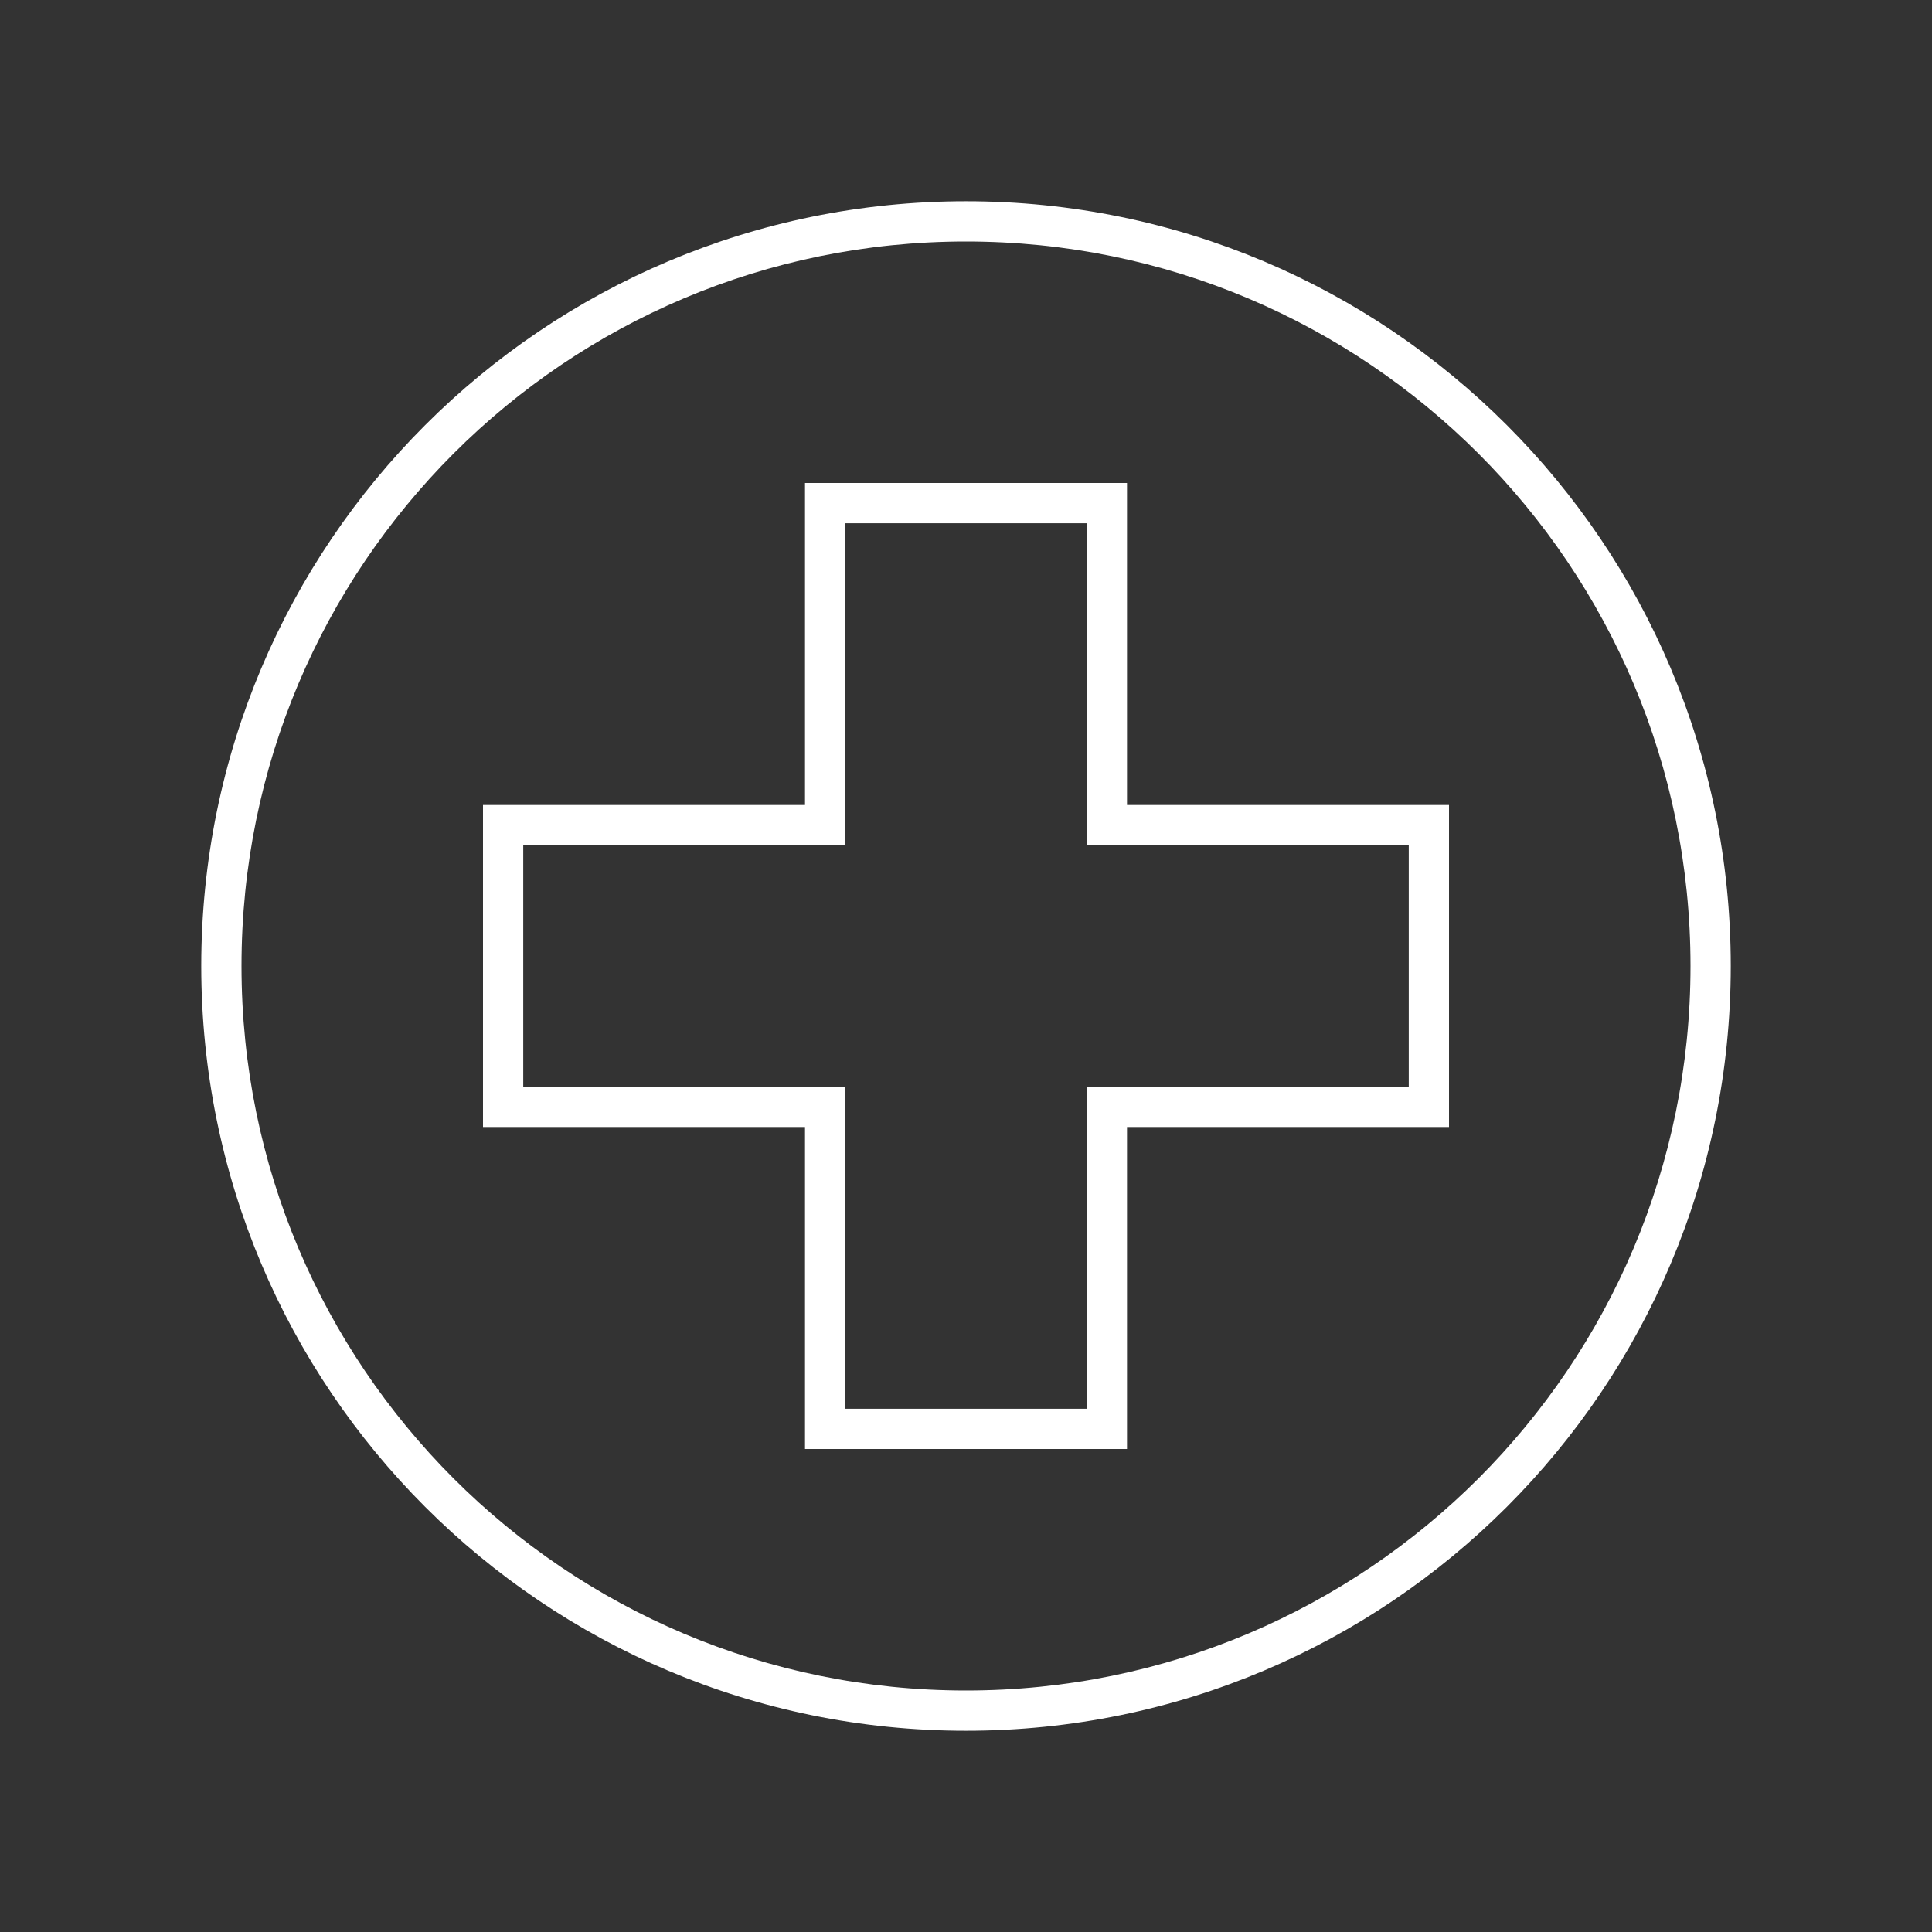 <?xml version="1.0" encoding="utf-8"?>
<!-- Generator: Adobe Illustrator 27.9.5, SVG Export Plug-In . SVG Version: 9.03 Build 54986)  -->
<svg version="1.1" id="Layer_1" xmlns="http://www.w3.org/2000/svg" xmlns:xlink="http://www.w3.org/1999/xlink" x="0px" y="0px"
	 viewBox="0 0 96 96" style="enable-background:new 0 0 96 96;" xml:space="preserve">
<rect x="0" y="0" width="96" height="96" fill="#333333" stroke="none"/>
<style type="text/css">
	.st0{fill:#FFFFFF;}
</style>
<g transform="translate(-489 -299)">
	<path class="st0" d="M537,311c19.9,0,36,16.1,36,36s-16.1,36-36,36s-36-16.1-36-36C501,327.1,517.1,311,537,311 M537,309
		c-21,0-38,17-38,38s17,38,38,38s38-17,38-38C575,326,558,309,537,309C537,309,537,309,537,309z"/>
	<path class="st0" d="M543,325v16h16v12h-16v16h-12v-16h-16v-12h16v-16H543z M529,323v16h-16v16h16v16h16v-16h16v-16h-16v-16H529z"
		/>
</g>
</svg>
